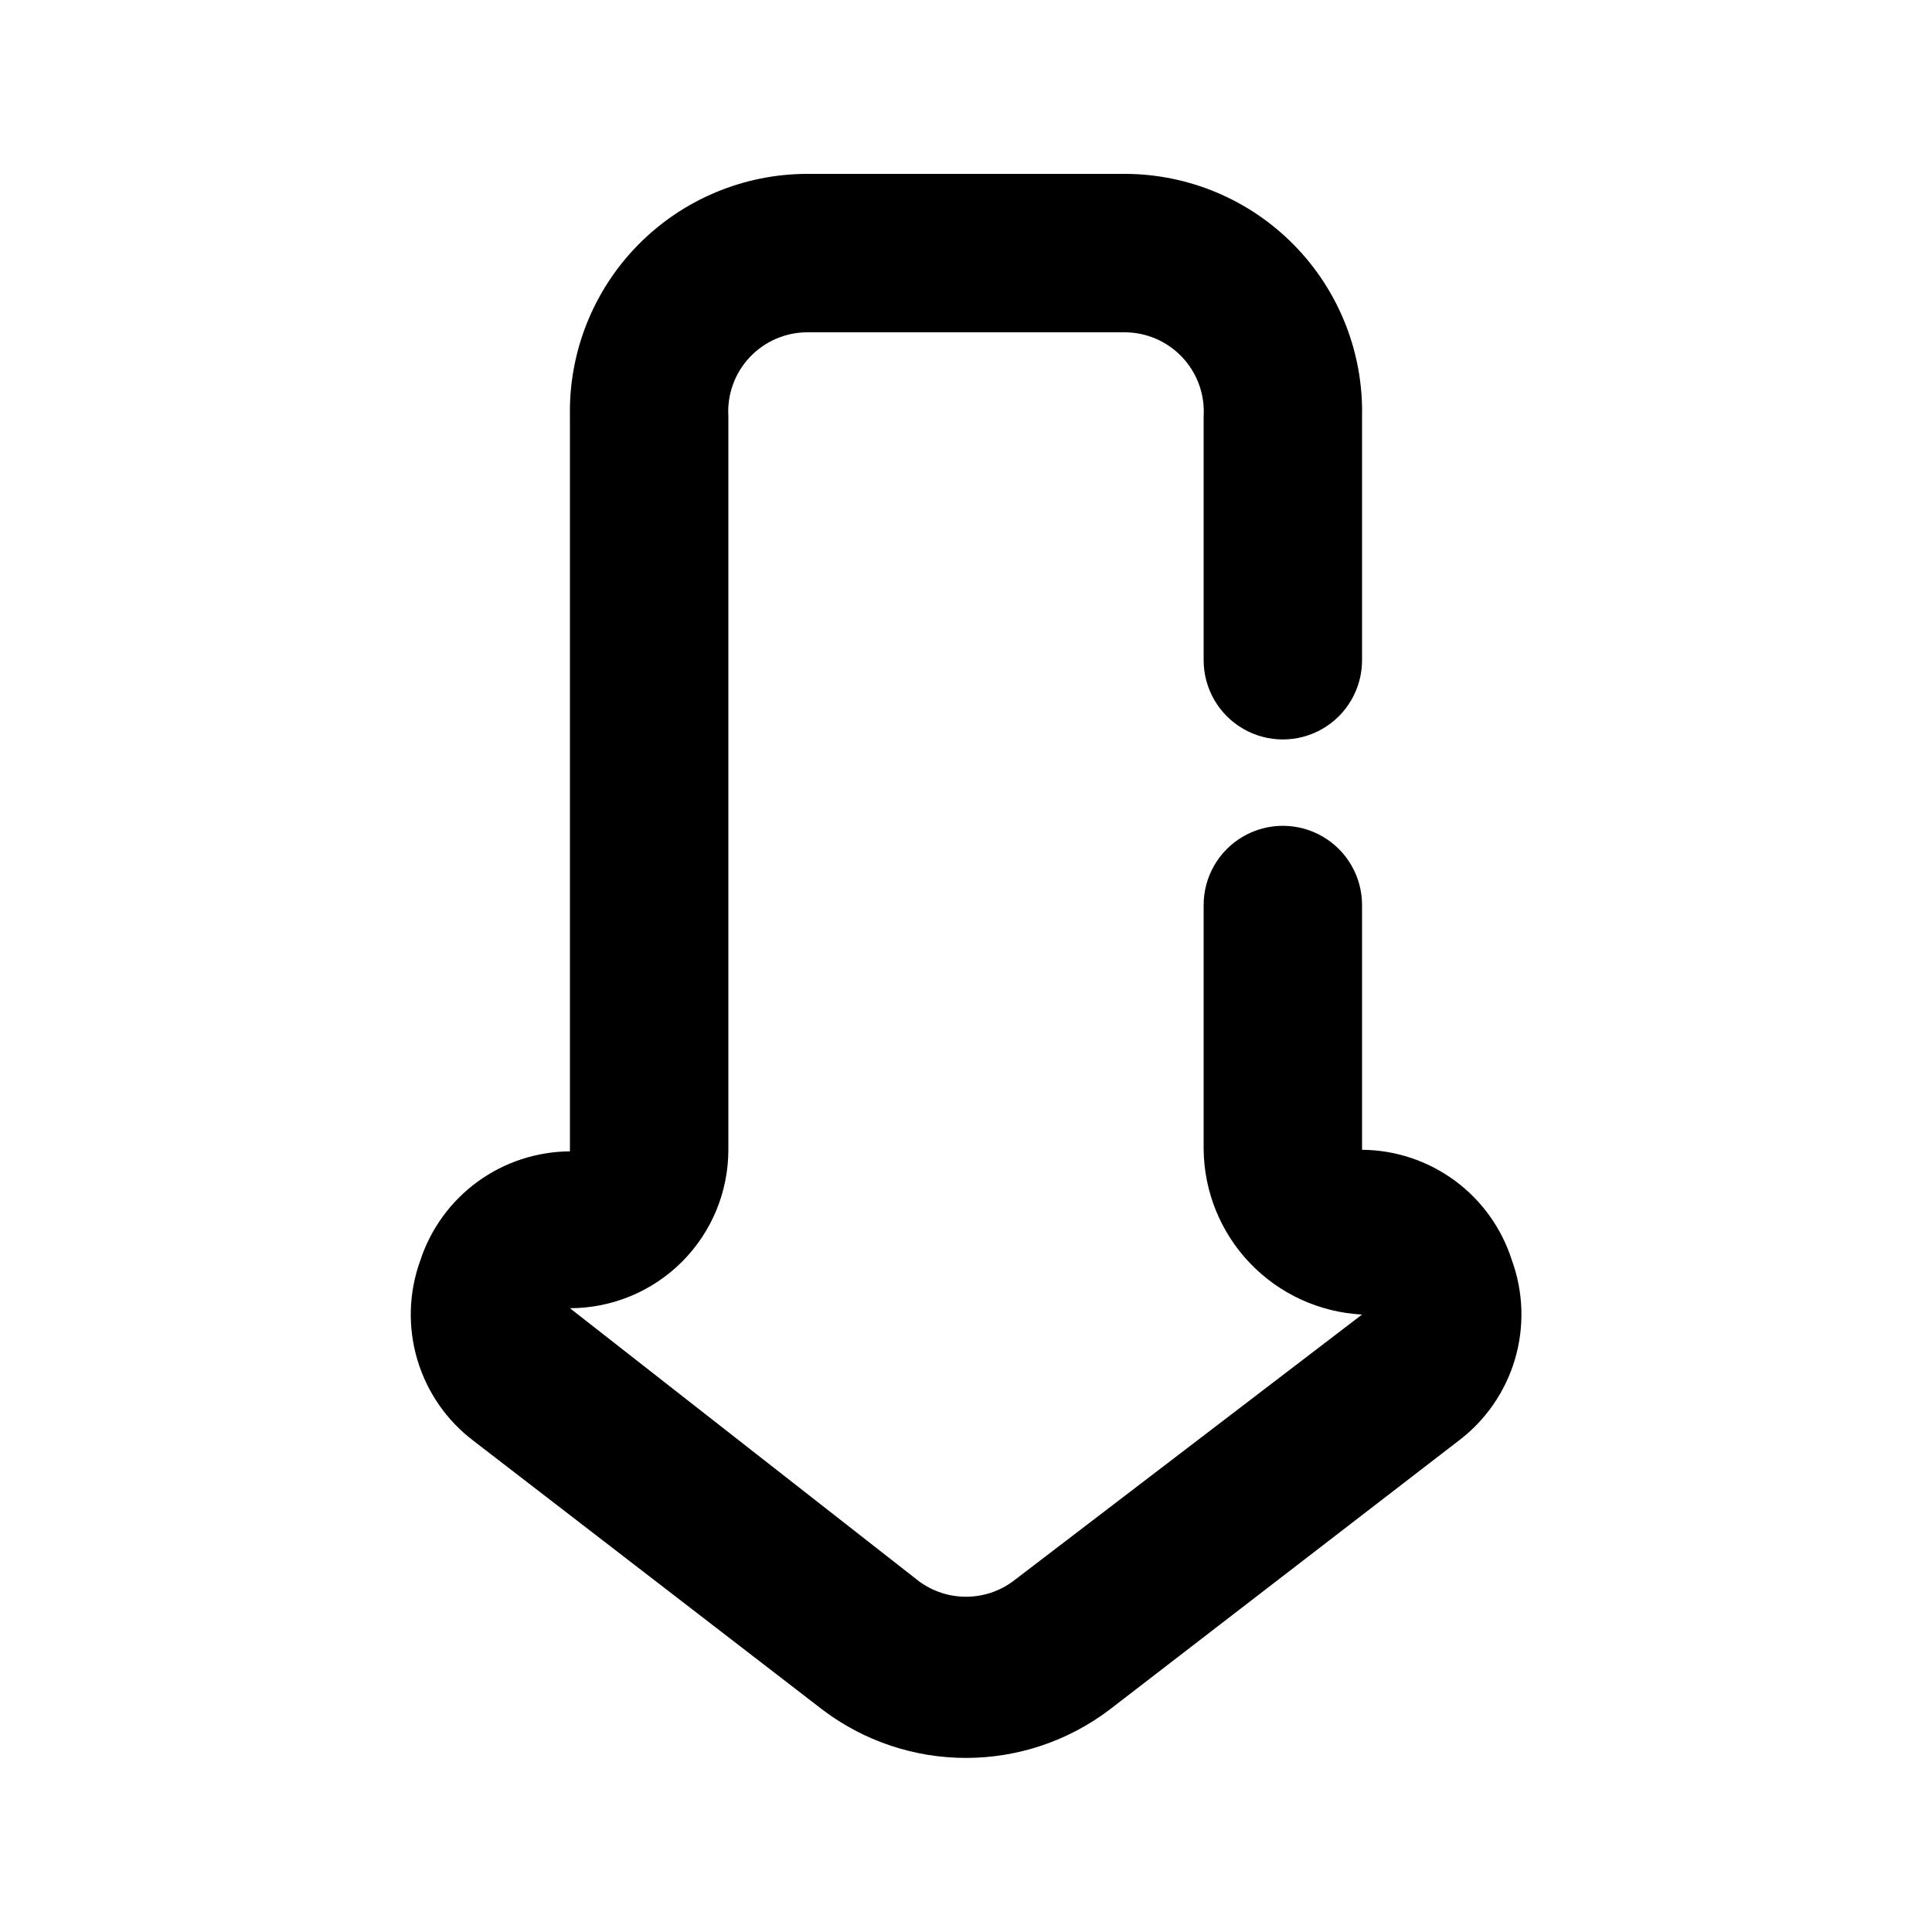 <?xml version="1.0" encoding="UTF-8"?>
<!-- The Best Svg Icon site in the world: iconSvg.co, Visit us! https://iconsvg.co -->
<svg fill="#000000" width="800px" height="800px" version="1.1" viewBox="144 144 512 512" xmlns="http://www.w3.org/2000/svg">
 <path d="m530.36 525.95-92.363 71.164c-10.941 8.277-24.281 12.754-37.996 12.754-13.719 0-27.059-4.477-37.996-12.754l-92.367-71.164c-7.191-5.394-12.457-12.961-15.027-21.574-2.57-8.617-2.305-17.832 0.754-26.285 2.734-8.383 8.035-15.695 15.156-20.895 7.125-5.199 15.699-8.023 24.52-8.074v-194.81c-0.34-16.918 6.144-33.262 17.992-45.348 11.848-12.082 28.059-18.891 44.984-18.887h83.969c16.922-0.004 33.133 6.805 44.98 18.887 11.848 12.086 18.332 28.43 17.992 45.348v64.656c0 7.5-4 14.43-10.496 18.18-6.492 3.75-14.496 3.75-20.988 0-6.496-3.75-10.496-10.68-10.496-18.18v-64.656c0.348-5.781-1.711-11.449-5.688-15.664-3.973-4.215-9.516-6.598-15.305-6.586h-83.969c-5.793-0.012-11.332 2.371-15.309 6.586-3.977 4.215-6.031 9.883-5.684 15.664v194.39c0 11.137-4.426 21.816-12.297 29.688-7.875 7.875-18.555 12.297-29.688 12.297l92.574 72.422c3.594 2.629 7.934 4.043 12.387 4.043s8.789-1.414 12.383-4.043l92.574-70.742c-11.27-0.586-21.891-5.457-29.691-13.609-7.805-8.152-12.199-18.977-12.289-30.266v-64.652c0-7.5 4-14.43 10.496-18.18 6.492-3.75 14.496-3.75 20.988 0 6.496 3.75 10.496 10.68 10.496 18.18v64.867-0.004c8.844 0.066 17.441 2.922 24.566 8.16 7.125 5.242 12.414 12.598 15.109 21.02 3.109 8.48 3.402 17.742 0.828 26.402-2.57 8.66-7.867 16.258-15.102 21.668z"/>
</svg>